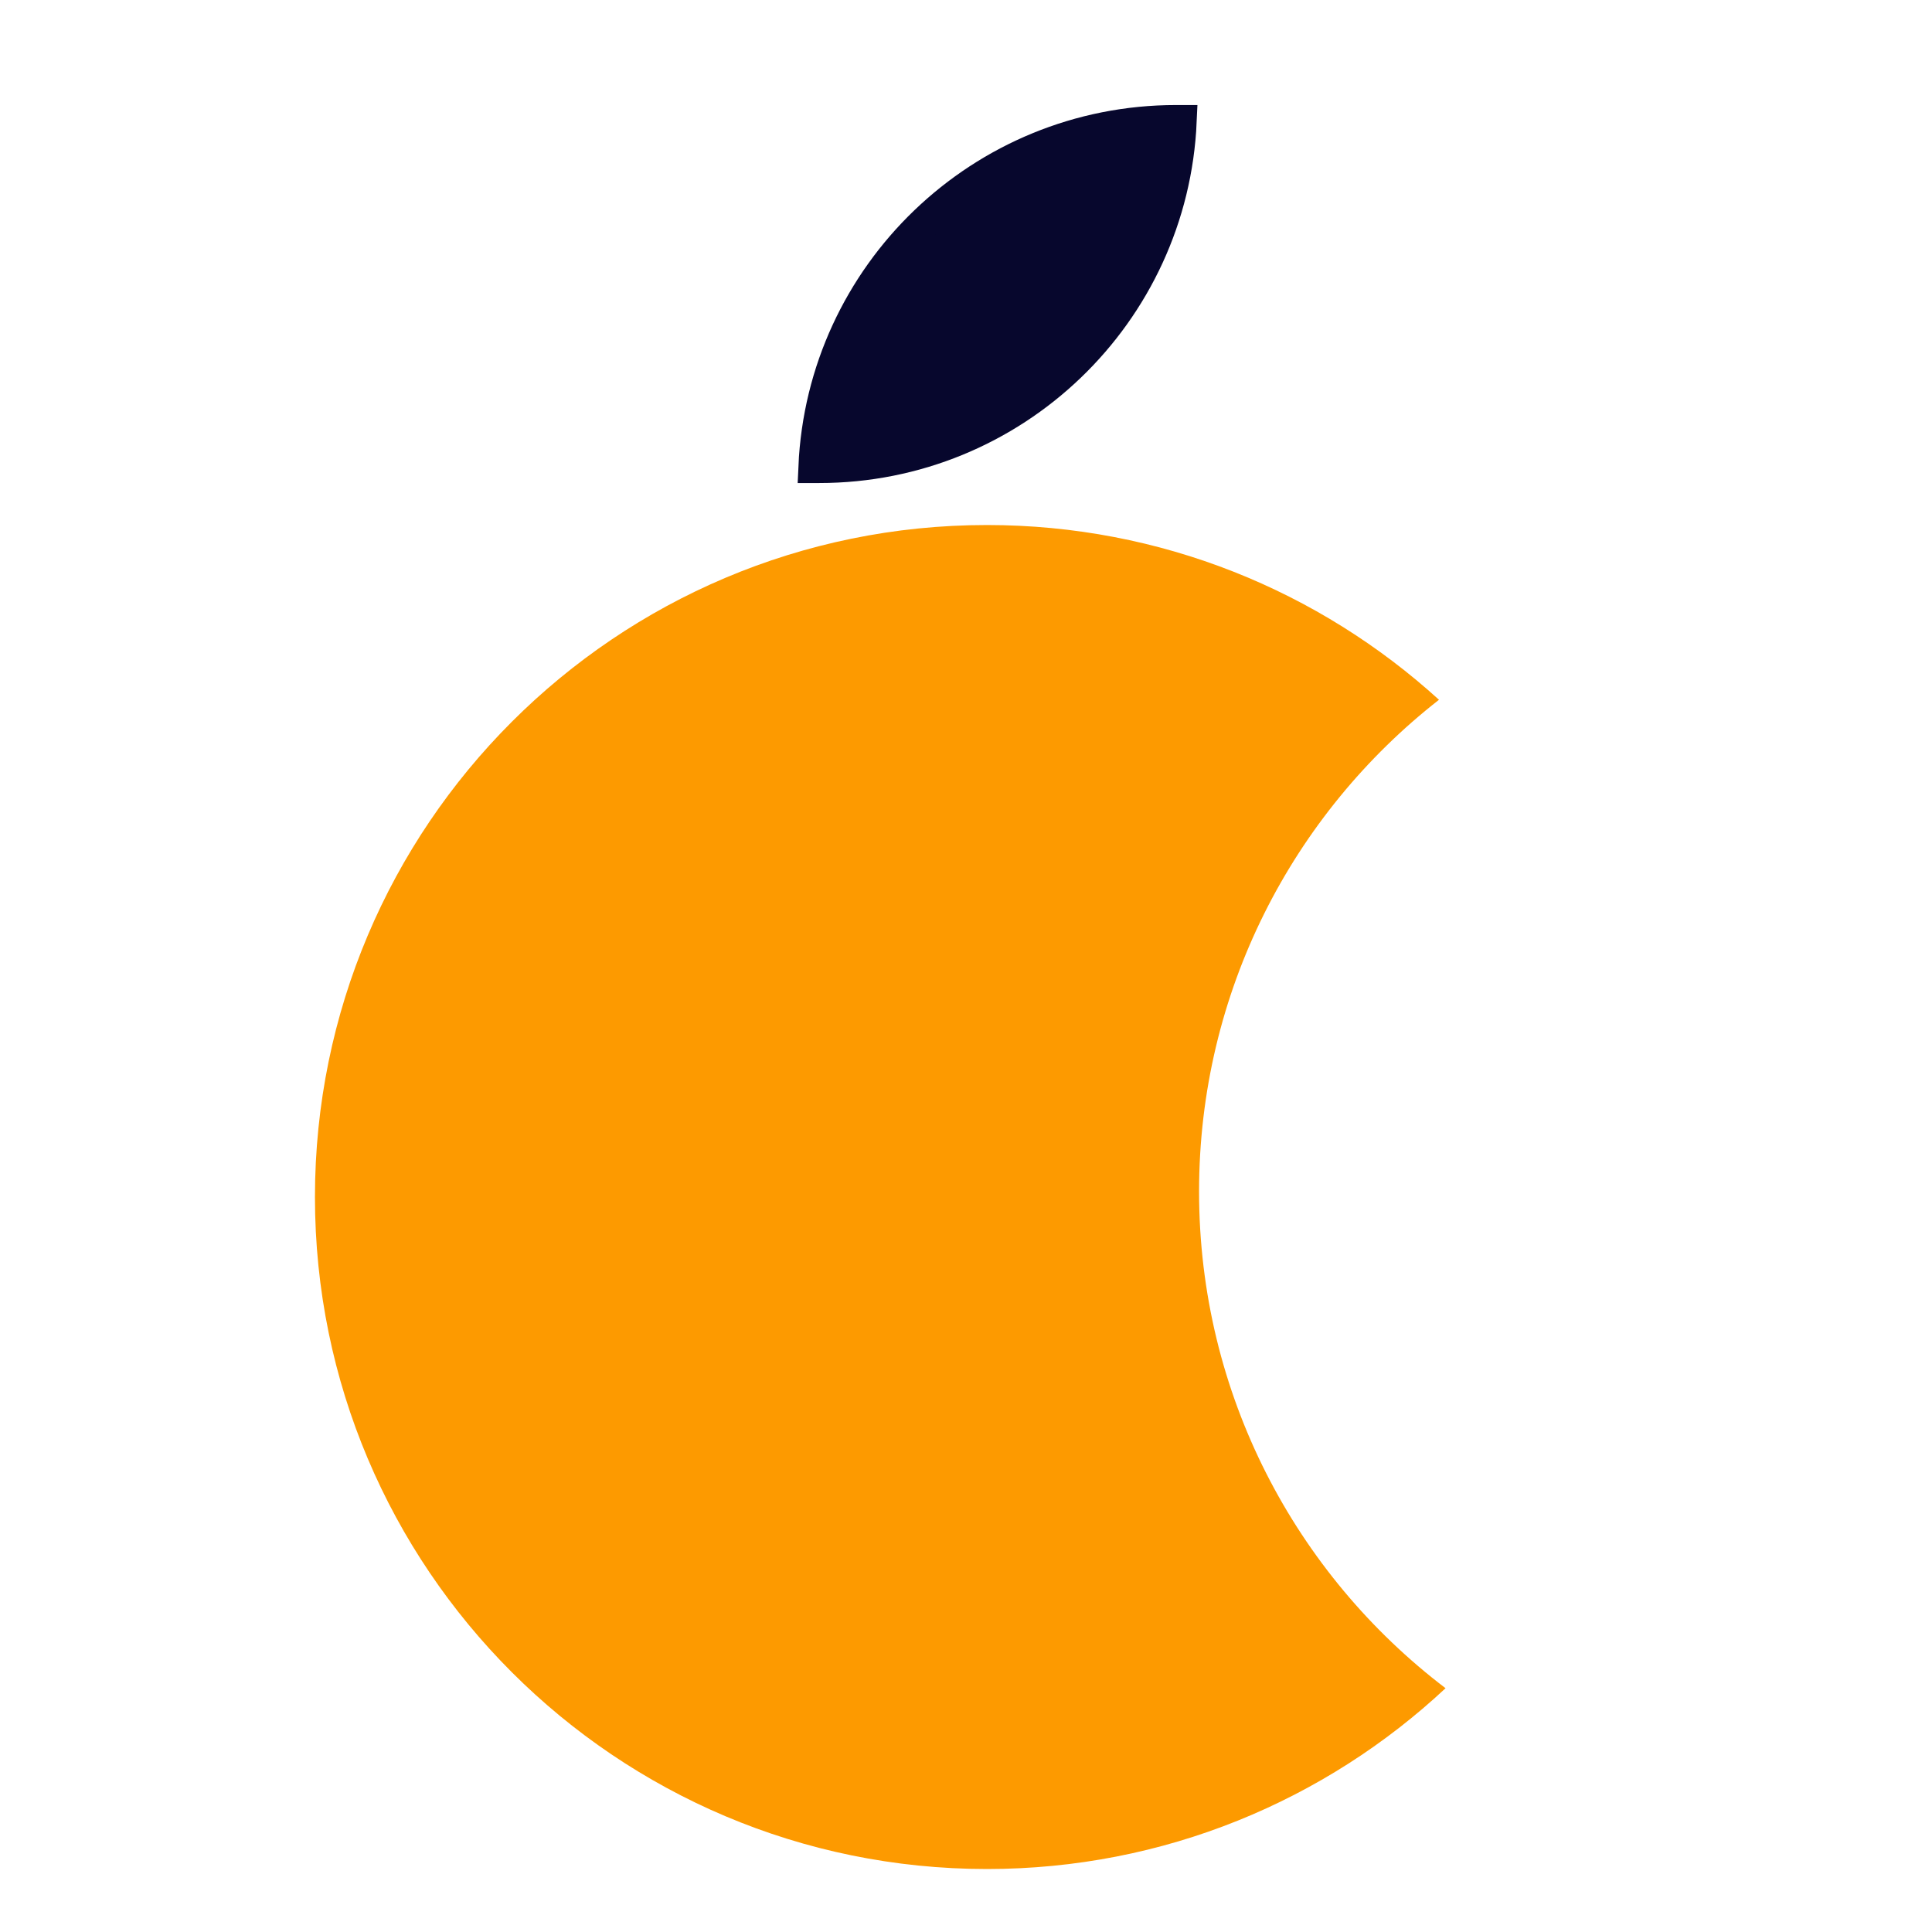 <svg width="60" height="60" viewBox="0 0 60 60" fill="none" xmlns="http://www.w3.org/2000/svg">
<path fill-rule="evenodd" clip-rule="evenodd" d="M44.689 21.732C40.154 25.277 37.238 30.799 37.238 37.002C37.238 43.297 40.241 48.891 44.893 52.429C41.164 55.912 36.156 58.044 30.651 58.044C19.125 58.044 9.781 48.7 9.781 37.174C9.781 25.648 19.125 16.305 30.651 16.305C36.057 16.305 40.982 18.36 44.689 21.732Z" fill="#FD9A00"/>
<path d="M25.437 14.501L25.295 14.501C25.557 8.526 30.484 3.762 36.524 3.762L36.665 3.762C36.403 9.737 31.476 14.501 25.437 14.501Z" fill="#07072D" stroke="#07072D"/>
</svg>
